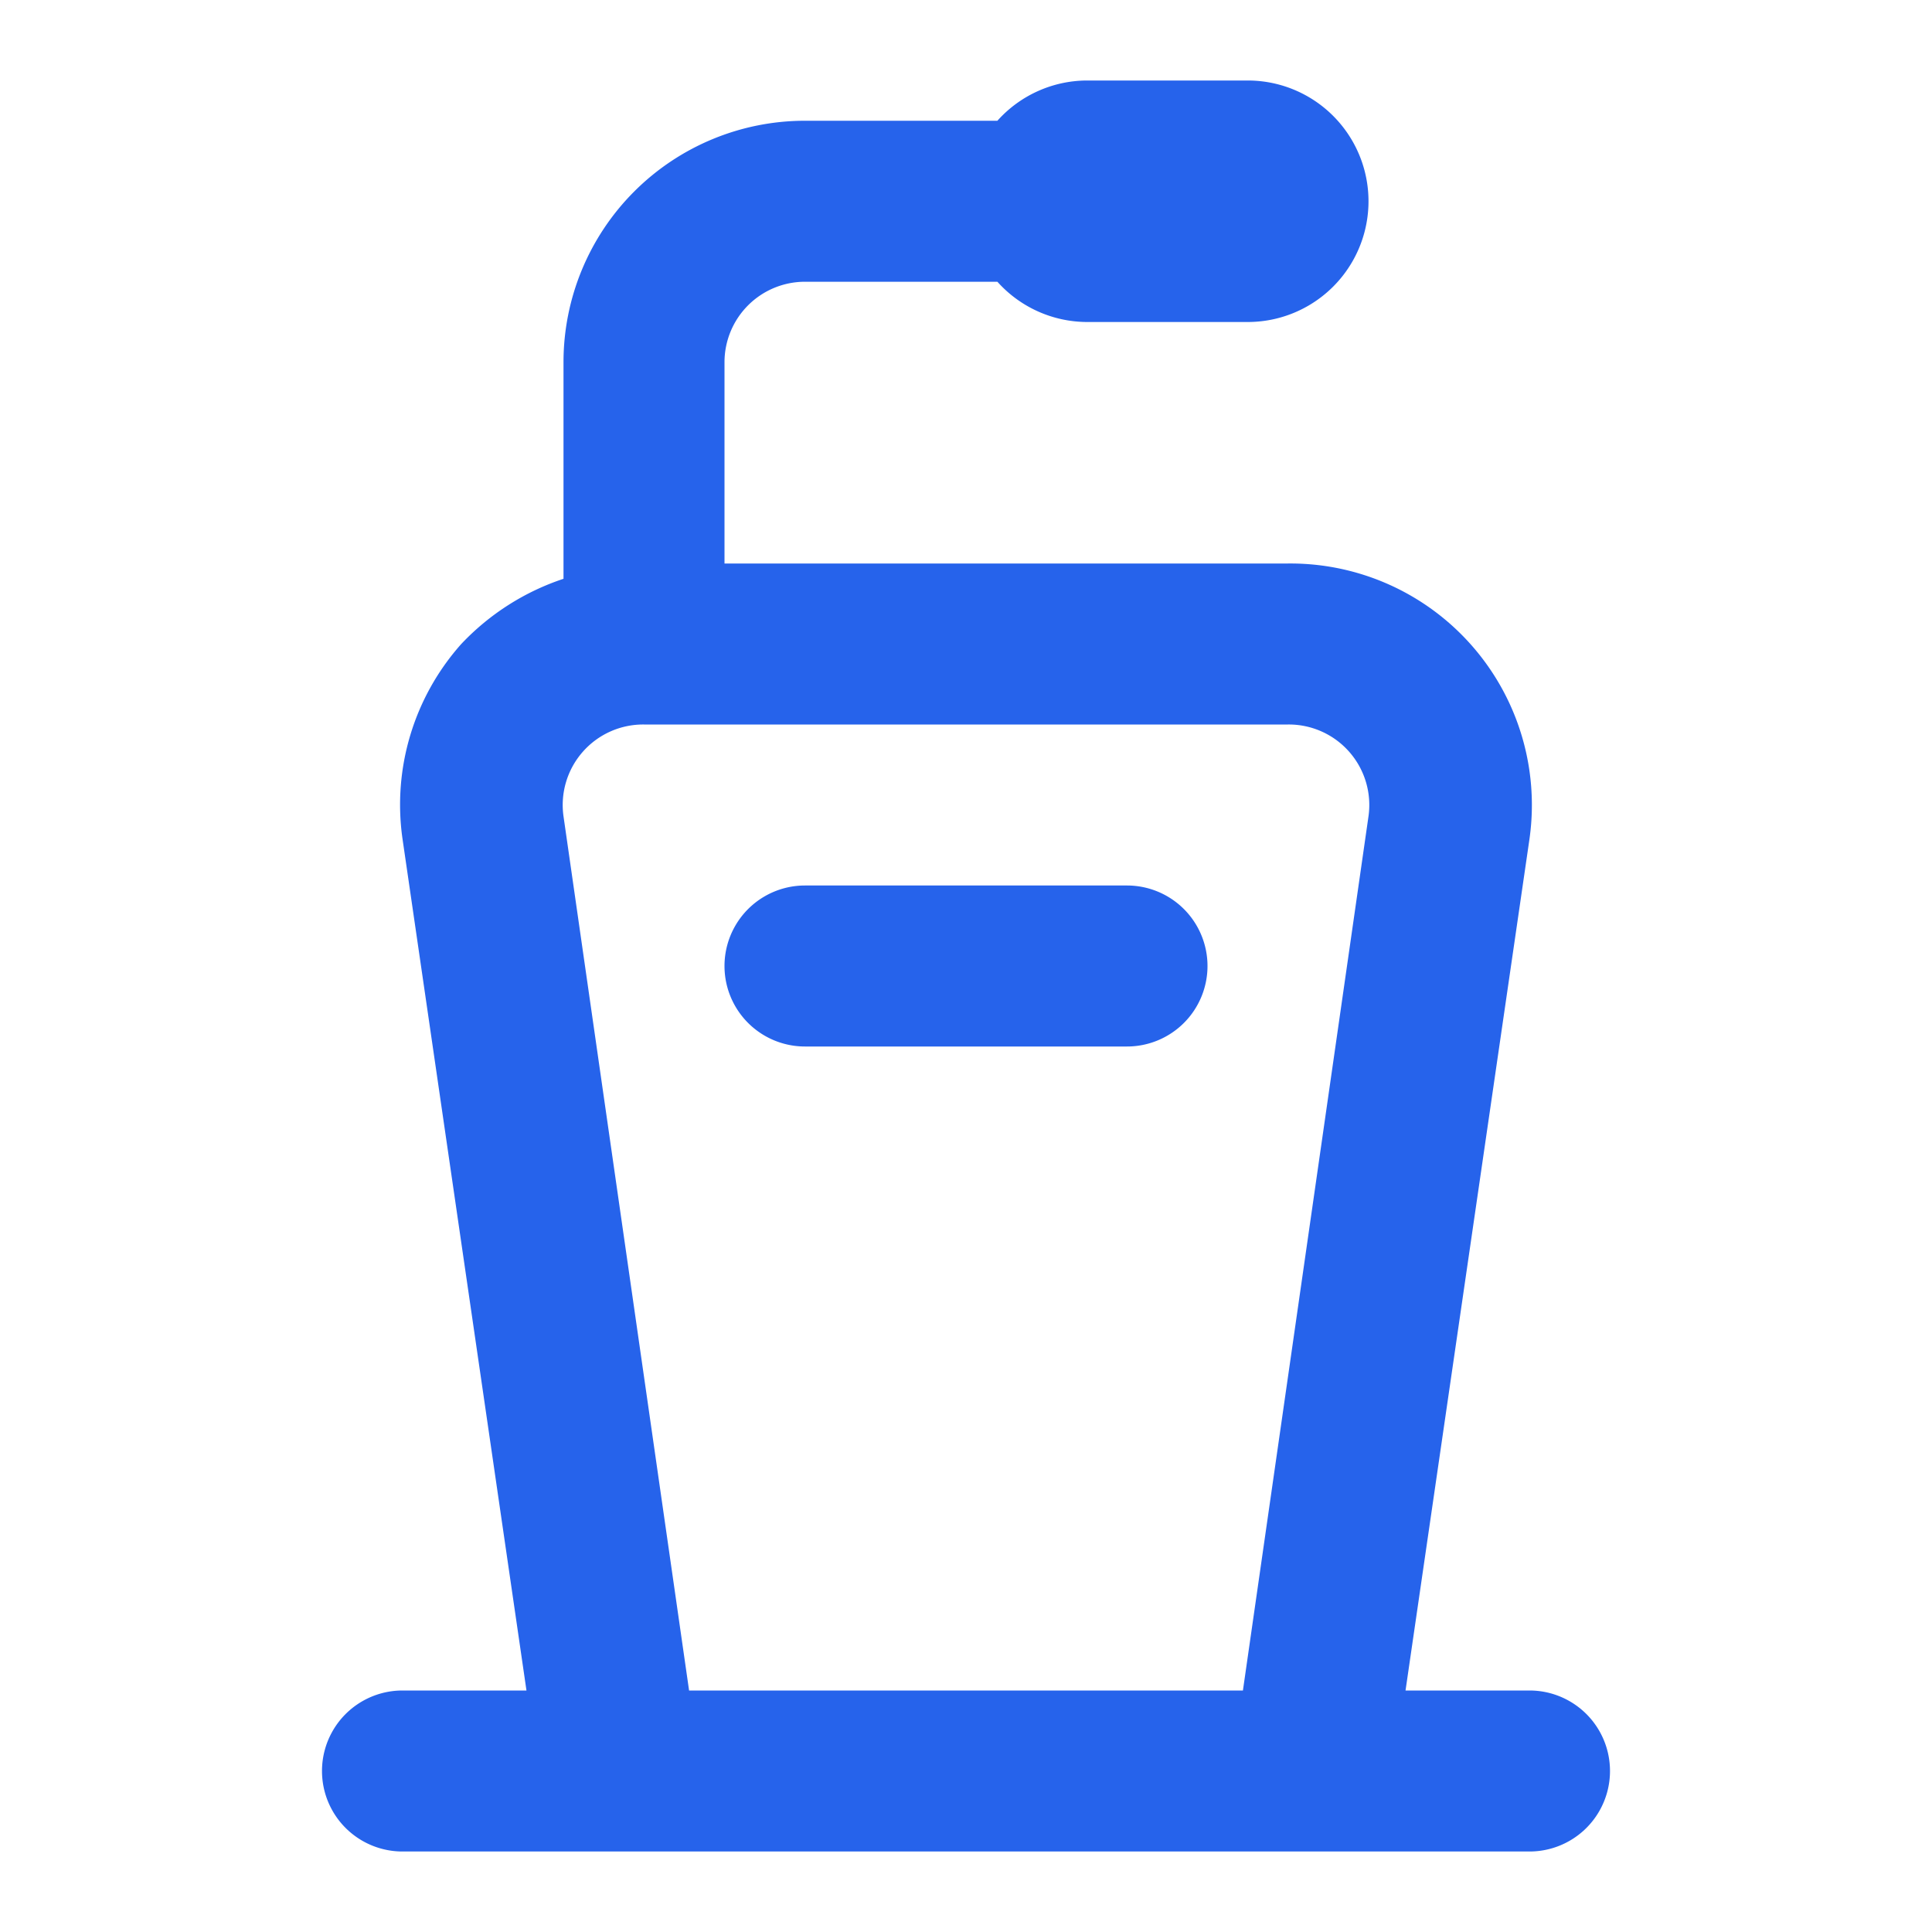 <?xml version="1.0" encoding="UTF-8"?>
<svg xmlns="http://www.w3.org/2000/svg" xml:space="preserve" style="enable-background:new 0 0 512 512" viewBox="0 0 24 24">
  <path fill="#2663eb" d="M19 21h-1.54L19 10.42A3 3 0 0 0 16 7H9V4.5a1 1 0 0 1 1-1h2.39a1.5 1.5 0 0 0 1.11.5h2a1.5 1.5 0 0 0 0-3h-2a1.5 1.5 0 0 0-1.11.5H10a3 3 0 0 0-3 3v2.69A3.08 3.08 0 0 0 5.73 8 3 3 0 0 0 5 10.42L6.54 21H5a1 1 0 0 0 0 2h14a1 1 0 0 0 0-2zM8.56 21 7 10.14A1 1 0 0 1 8 9h8a1 1 0 0 1 1 1.14L15.44 21zM15 12a1 1 0 0 1-1 1h-4a1 1 0 0 1 0-2h4a1 1 0 0 1 1 1z" data-original="#000000"></path>
</svg>

